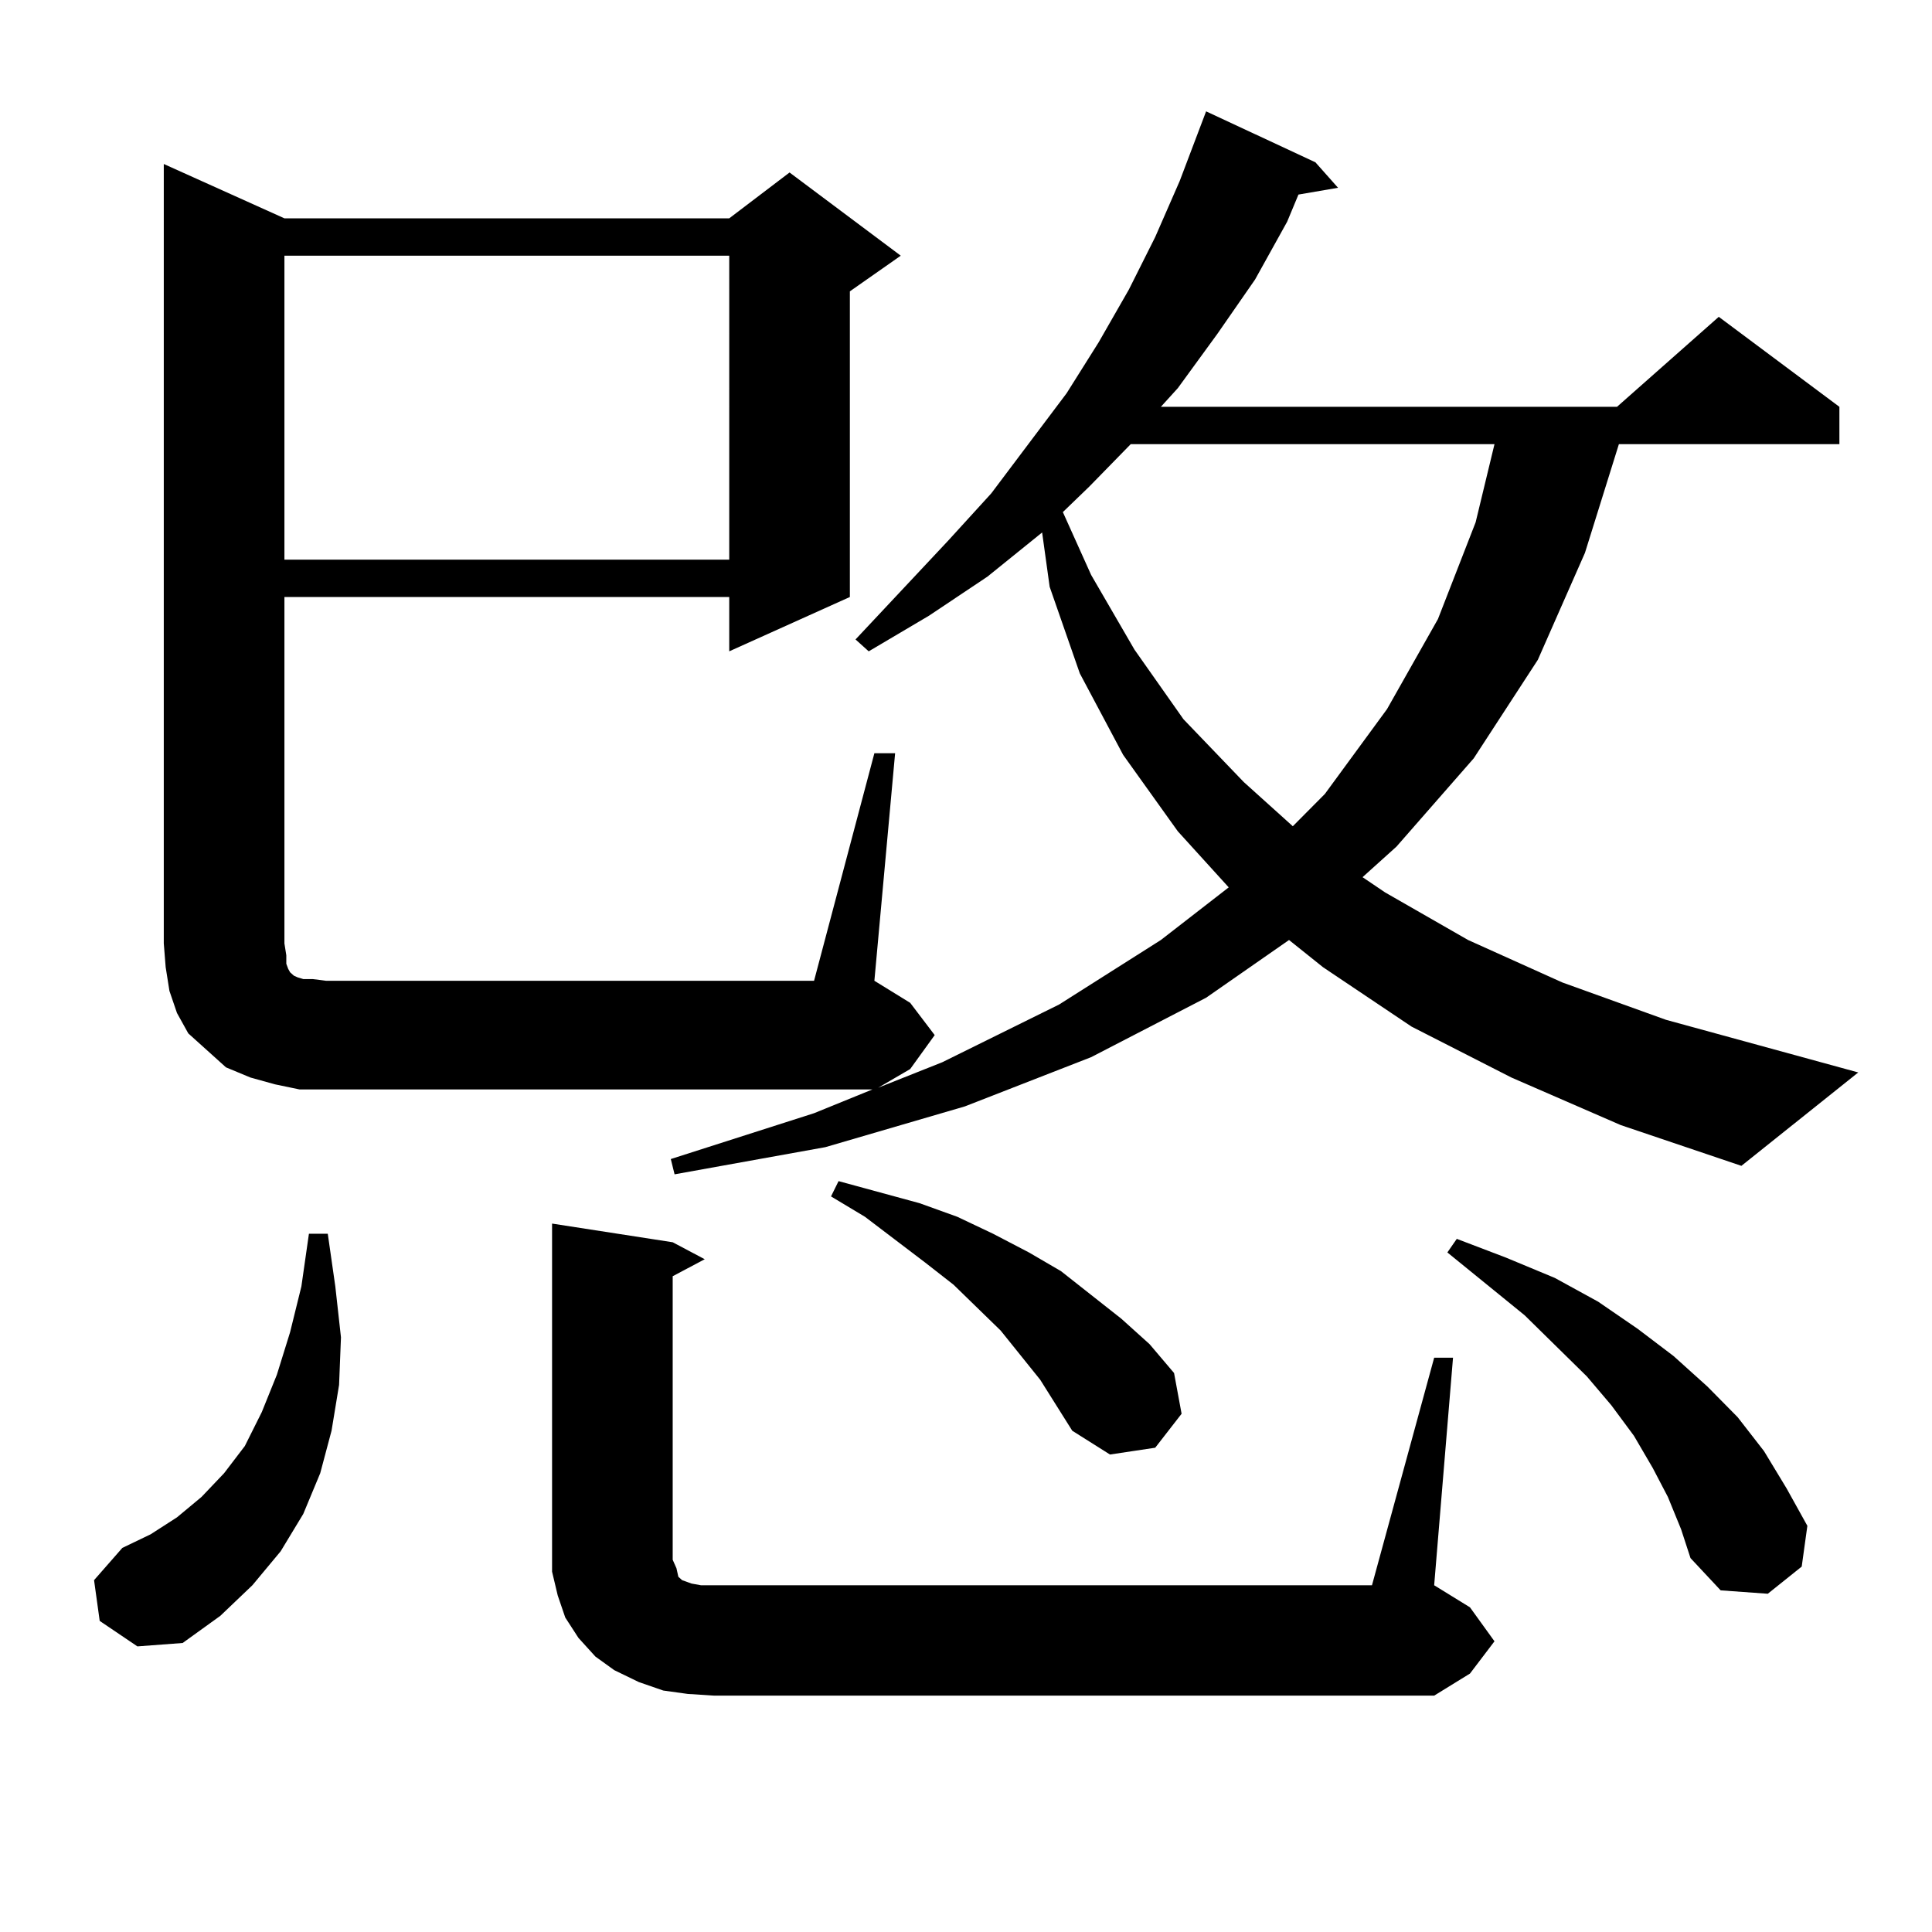 <?xml version="1.0" encoding="utf-8"?>
<!-- Generator: Adobe Illustrator 16.0.0, SVG Export Plug-In . SVG Version: 6.00 Build 0)  -->
<!DOCTYPE svg PUBLIC "-//W3C//DTD SVG 1.1//EN" "http://www.w3.org/Graphics/SVG/1.1/DTD/svg11.dtd">
<svg version="1.1" id="图层_1" xmlns="http://www.w3.org/2000/svg" xmlns:xlink="http://www.w3.org/1999/xlink" x="0px" y="0px"
	 width="1000px" height="1000px" viewBox="0 0 1000 1000" enable-background="new 0 0 1000 1000" xml:space="preserve">
<path d="M51.608,838.984l-2.927-21.094l14.634-16.699l14.634-7.031l13.658-8.789l12.683-10.547l11.707-12.305l10.731-14.063
	l8.78-17.578l7.805-19.336l6.829-21.973l5.854-23.73l3.902-27.246h9.756l3.902,27.246l2.927,26.367l-0.976,24.609l-3.902,23.73
	l-5.854,21.973l-8.78,21.094l-11.707,19.336l-14.634,17.578l-16.585,15.82L94.534,850.41l-23.414,1.758L51.608,838.984z
	 M782.322,557.734l-51.706-26.367l-45.853-30.762l-17.561-14.063l-42.926,29.883l-59.511,30.762l-65.364,25.488l-72.193,21.094
	l-78.047,14.063l-1.951-7.91l74.145-23.73l30.243-12.305h-282.92h-13.658l-12.683-2.637l-12.683-3.516l-12.683-5.273l-9.756-8.789
	l-9.756-8.789l-5.854-10.547l-3.902-11.426l-1.951-12.305l-0.976-12.305V84.883l62.438,28.125h230.238l31.219-23.73l57.56,43.066
	l-26.341,18.457v158.203l-62.438,28.125v-28.125H147.216v179.297l0.976,6.152v4.395l0.976,2.637l0.976,1.758l1.951,1.758
	l1.951,0.879l2.927,0.879h4.878l6.829,0.879h252.677l31.219-117.773h10.731l-10.731,117.773l18.536,11.426l12.683,16.699
	L471.11,553.34l-16.585,9.668l33.17-13.184l60.486-29.883l52.682-33.398l35.121-27.246l-26.341-29.004l-28.292-39.551
	l-22.438-42.188l-15.609-44.824l-3.902-28.125l-28.292,22.852l-30.243,20.215l-31.219,18.457l-6.829-6.152L490.622,280
	l22.438-24.609l39.023-51.855l16.585-26.367l15.609-27.246l13.658-27.246l12.683-29.004l13.658-36.035l56.584,26.367l11.707,13.184
	l-20.487,3.516l-5.854,14.063l-16.585,29.883l-19.512,28.125l-20.487,28.125l-8.78,9.668h236.092l52.682-46.582l62.438,46.582
	v19.336H837.931l-17.561,56.25l-24.39,55.371l-33.17,50.977l-39.999,45.703l-17.561,15.82l11.707,7.91l42.926,24.609l48.779,21.973
	l53.657,19.336l99.51,27.246l-60.486,48.34l-62.438-21.094L782.322,557.734z M147.216,132.344v157.324h230.238V132.344H147.216z
	 M742.323,702.754h9.756l-9.756,117.773l18.536,11.426l12.683,17.578l-12.683,16.699l-18.536,11.426H369.649l-13.658-0.879
	l-12.683-1.758l-12.683-4.395l-12.683-6.152l-9.756-7.031l-8.78-9.668l-6.829-10.547l-3.902-11.426l-2.927-12.305V802.07V633.32
	l62.438,9.668l16.585,8.789l-16.585,8.789v146.777l1.951,4.395l0.976,4.395l1.951,1.758l4.878,1.758l4.878,0.879h6.829h340.479
	L742.323,702.754z M538.426,714.18l-20.487-25.488l-24.39-23.73l-14.634-11.426l-31.219-23.73l-17.561-10.547l3.902-7.91
	l41.95,11.426l19.512,7.031l18.536,8.789l18.536,9.668l16.585,9.668l31.219,24.609l14.634,13.184l12.683,14.941l3.902,21.094
	l-13.658,17.578l-23.414,3.516l-19.512-12.305L538.426,714.18z M585.254,229.902l-21.463,21.973l-13.658,13.184l14.634,32.52
	l22.438,38.672l25.365,36.035l31.219,32.52l25.365,22.852l16.585-16.699l32.194-43.945l26.341-46.582l19.512-50.098l9.756-40.43
	H585.254z M863.296,774.824l-7.805-14.941l-9.756-16.699l-11.707-15.82l-12.683-14.941l-32.194-31.641l-39.999-32.52l4.878-7.031
	l25.365,9.668l25.365,10.547l22.438,12.305l20.487,14.063l18.536,14.063l17.561,15.82l15.609,15.82l13.658,17.578l11.707,19.336
	l10.731,19.336l-2.927,21.094l-17.561,14.063l-24.39-1.758l-15.609-16.699l-4.878-14.941L863.296,774.824z"/>
</svg>
